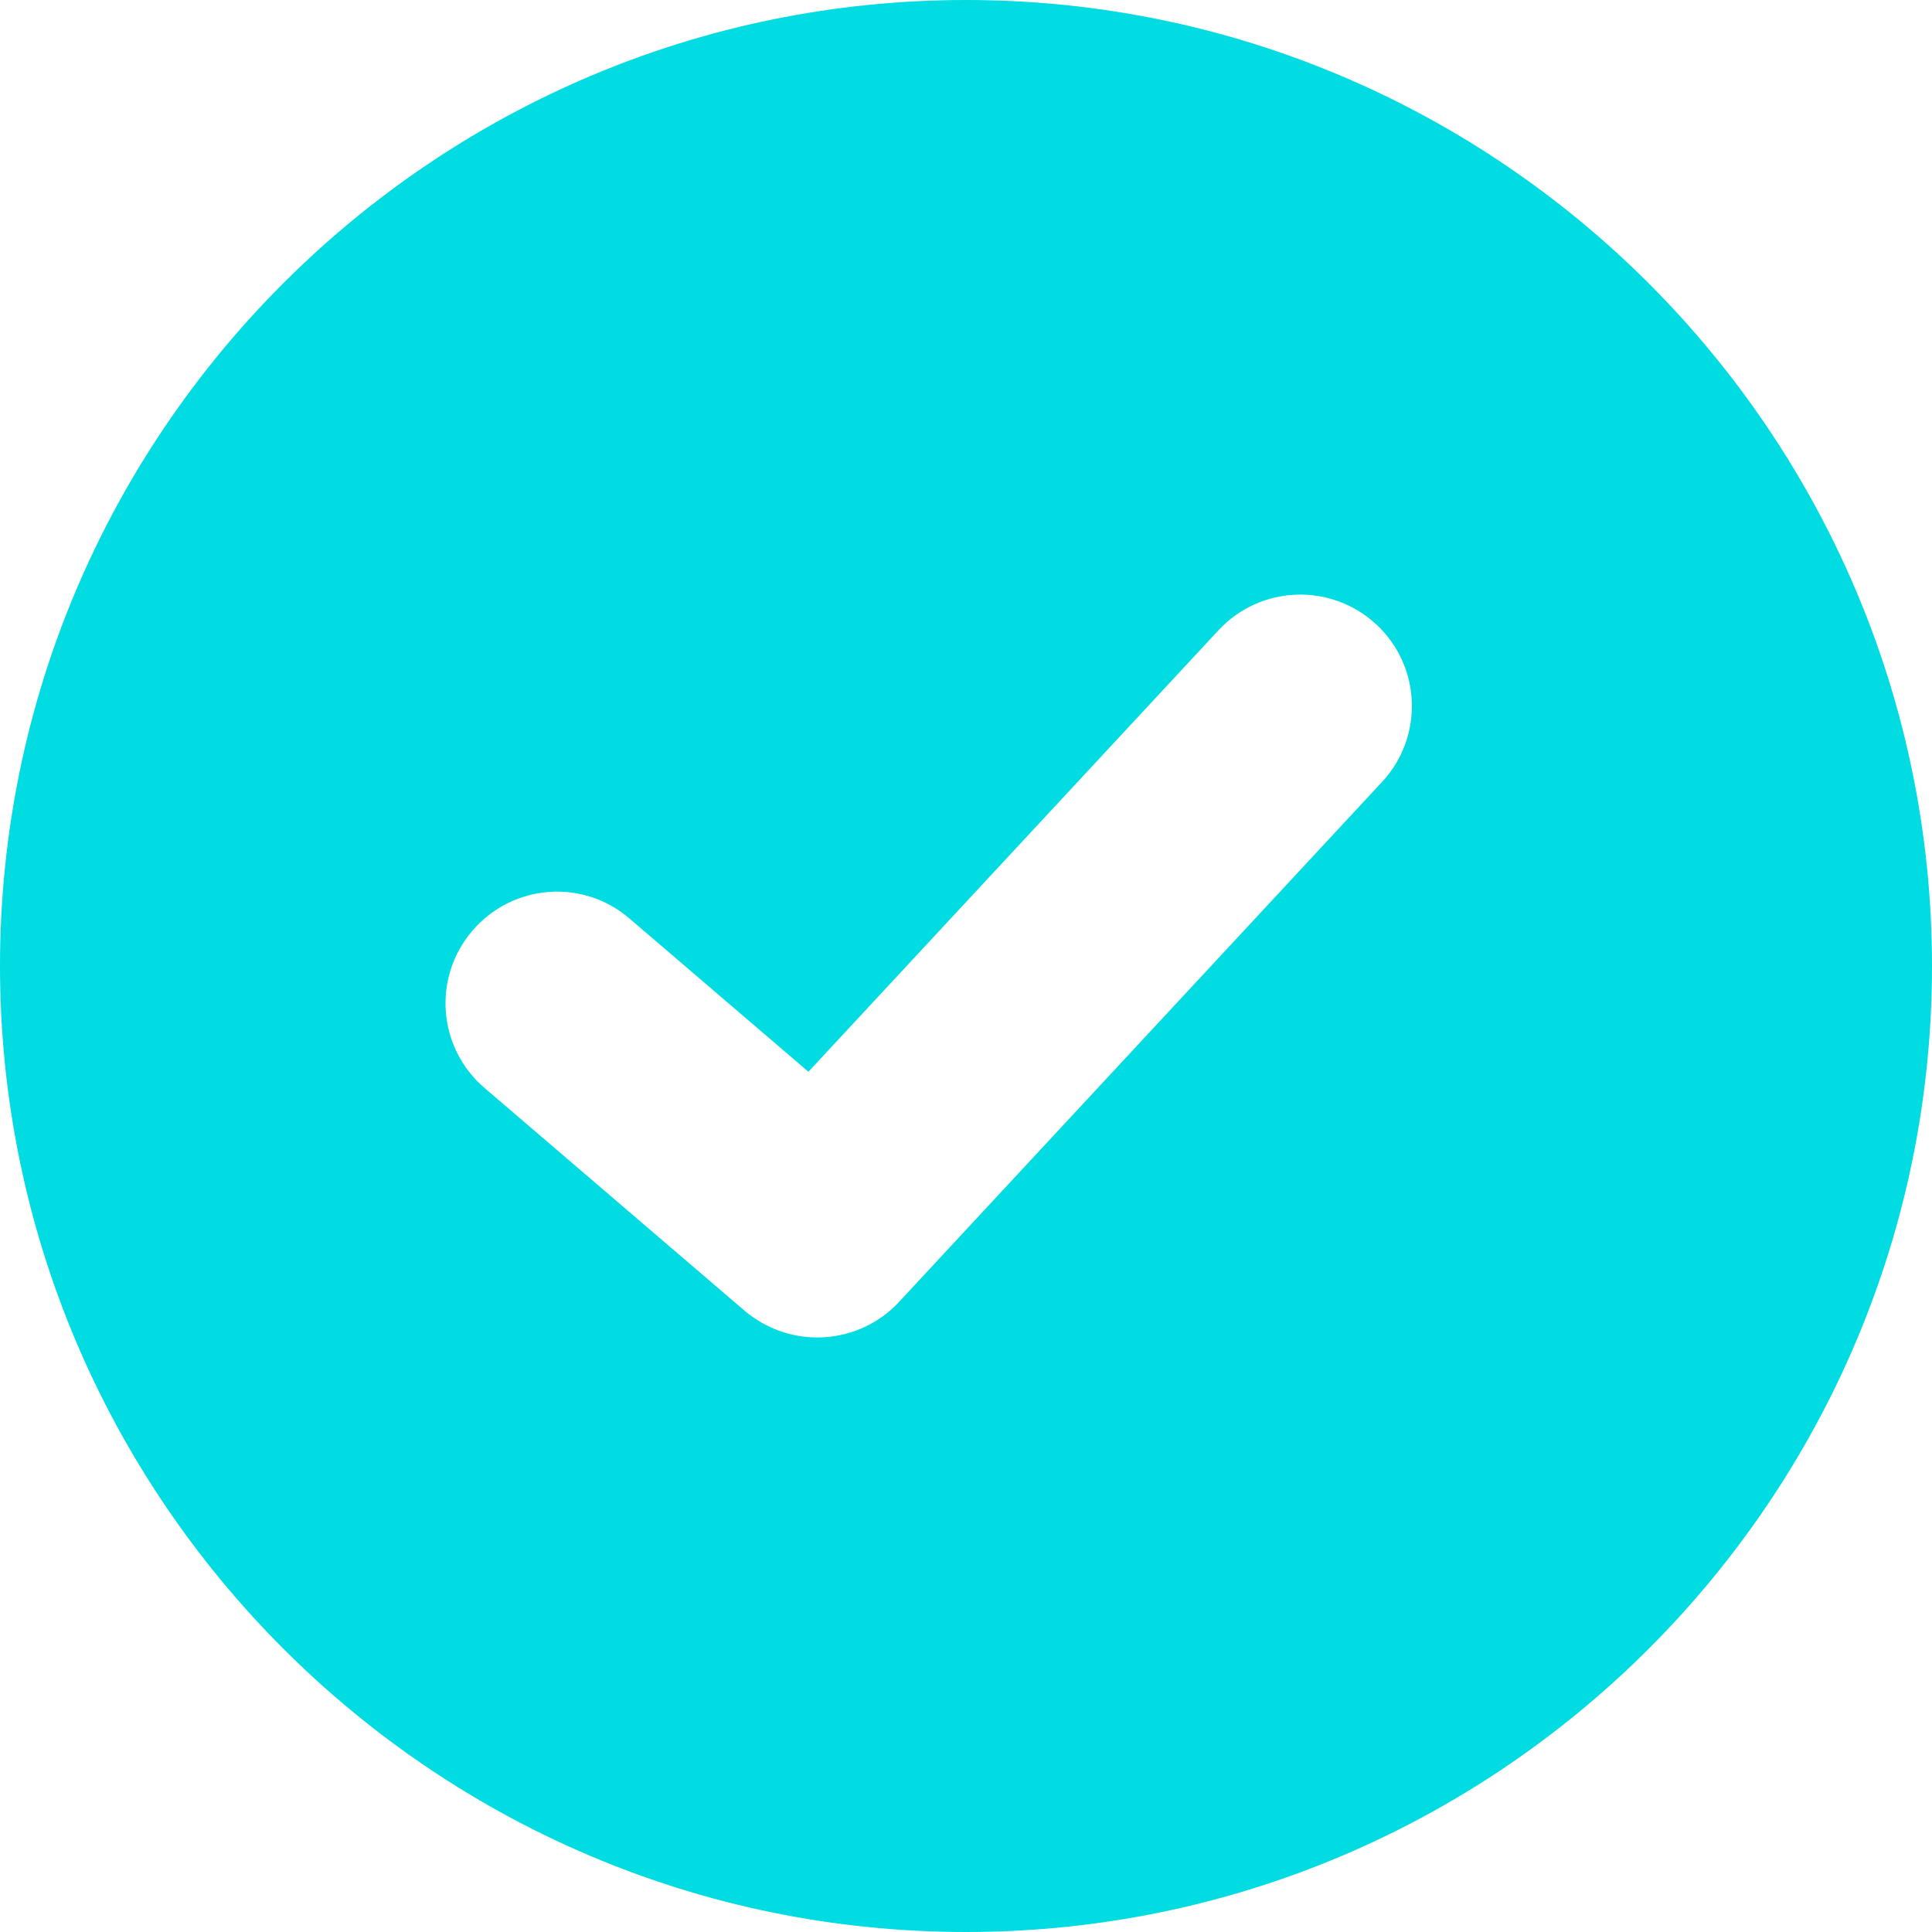 <?xml version="1.0" encoding="UTF-8"?>
<svg xmlns="http://www.w3.org/2000/svg" width="30" height="30" viewBox="0 0 30 30" fill="none">
  <path d="M15 0C6.73 0 0 6.729 0 14.998C0 23.268 6.73 30 15 30C23.27 30 30 23.271 30 15.002C30 6.732 23.27 0 15 0ZM21.463 12.139L13.961 20.215C13.622 20.581 13.158 20.768 12.691 20.768C12.289 20.768 11.891 20.63 11.562 20.353L7.522 16.892C6.796 16.269 6.712 15.178 7.336 14.451C7.959 13.725 9.049 13.638 9.776 14.264L12.553 16.642L18.922 9.785C19.573 9.086 20.667 9.045 21.37 9.695C22.073 10.346 22.11 11.44 21.463 12.139Z" fill="#00DCE1"></path>
</svg>
